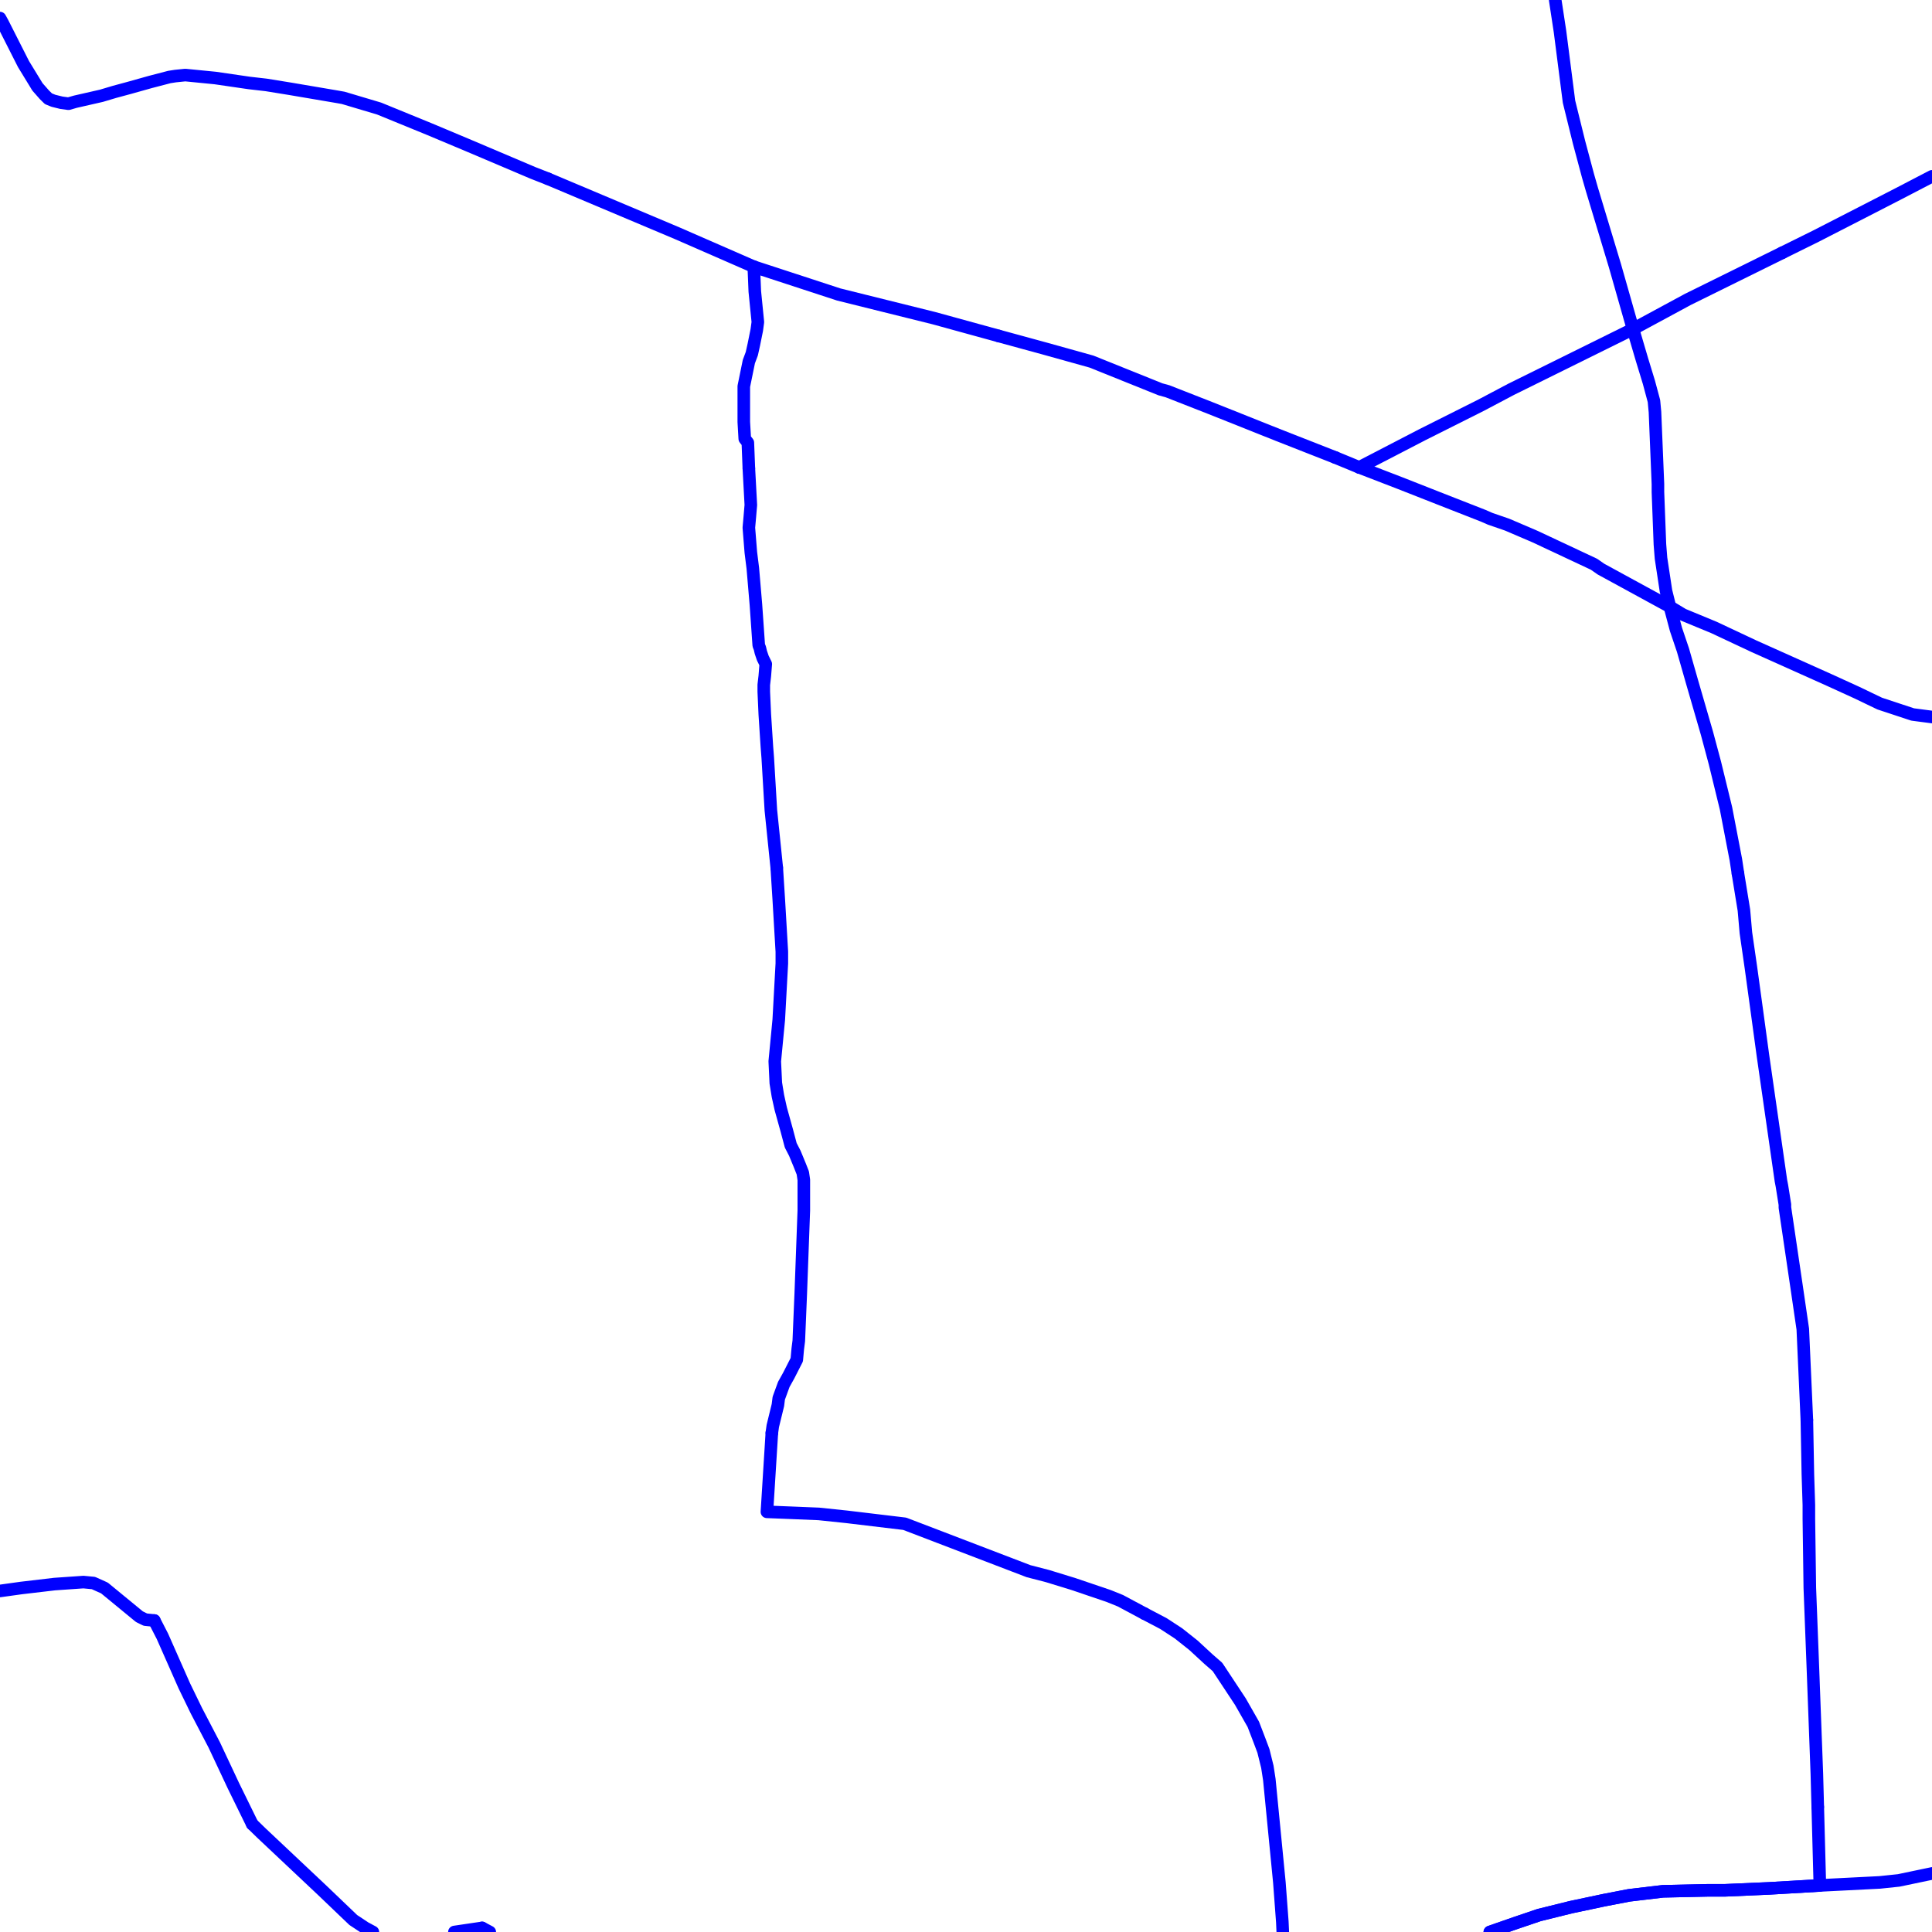 <?xml version="1.0" encoding="UTF-8"?>
<svg xmlns="http://www.w3.org/2000/svg" xmlns:xlink="http://www.w3.org/1999/xlink" width="576pt" height="576pt" viewBox="0 0 576 576" version="1.1">
<g id="surface1112619">
<path style="fill:none;stroke-width:3.75;stroke-linecap:round;stroke-linejoin:round;stroke:rgb(0%,0%,100%);stroke-opacity:1;stroke-miterlimit:10;" d="M 576 558.539 L 575.957 558.555 L 566.082 560.621 L 560.418 561.215 L 542.566 562.117 L 527.387 563 L 514.25 563.574 L 509.211 563.574 L 495.801 563.867 L 485.68 565.07 L 478.238 566.508 L 468.379 568.594 L 458.848 570.953 L 451.996 573.277 L 444.172 576 "/>
<path style="fill:none;stroke-width:3.75;stroke-linecap:round;stroke-linejoin:round;stroke:rgb(0%,0%,100%);stroke-opacity:1;stroke-miterlimit:10;" d="M 497.863 180.891 L 477.312 169.676 L 475.223 168.219 L 457.656 159.98 L 449.34 156.418 L 444.266 154.668 L 442.203 153.766 L 428.762 148.5 L 417.461 144.055 L 405.246 139.344 "/>
<path style="fill:none;stroke-width:3.75;stroke-linecap:round;stroke-linejoin:round;stroke:rgb(0%,0%,100%);stroke-opacity:1;stroke-miterlimit:10;" d="M 576 213.766 L 570.234 213.012 L 560.414 209.766 L 553.605 206.496 L 545.246 202.68 L 522.902 192.664 L 510.996 187.07 L 501.766 183.254 L 497.863 180.891 "/>
<path style="fill:none;stroke-width:3.75;stroke-linecap:round;stroke-linejoin:round;stroke:rgb(0%,0%,100%);stroke-opacity:1;stroke-miterlimit:10;" d="M 398.086 136.391 L 380.832 129.621 L 366.801 124.023 L 360.879 121.664 L 348.066 116.645 L 345.969 116.07 L 325.414 107.805 L 311.734 103.988 L 297.703 100.152 "/>
<path style="fill:none;stroke-width:3.75;stroke-linecap:round;stroke-linejoin:round;stroke:rgb(0%,0%,100%);stroke-opacity:1;stroke-miterlimit:10;" d="M 163.363 53.297 L 158.91 51.555 L 140.129 43.582 L 128.246 38.59 L 113.031 32.367 L 102.328 29.176 L 100.52 28.855 L 86.535 26.48 L 79.383 25.32 L 74.316 24.738 L 64.188 23.262 L 55.238 22.379 L 52.281 22.68 L 50.492 22.961 L 44.828 24.438 L 38.559 26.195 L 34.109 27.398 L 30.234 28.555 L 22.473 30.324 L 20.414 30.918 L 18.316 30.633 L 15.922 30.043 L 14.441 29.441 L 13.234 28.254 L 11.168 25.906 L 7.008 19.105 L 0.754 6.758 L 0 5.391 "/>
<path style="fill:none;stroke-width:3.75;stroke-linecap:round;stroke-linejoin:round;stroke:rgb(0%,0%,100%);stroke-opacity:1;stroke-miterlimit:10;" d="M 297.703 100.152 L 278.379 94.84 L 250.055 87.797 L 224.73 79.512 "/>
<path style="fill:none;stroke-width:3.75;stroke-linecap:round;stroke-linejoin:round;stroke:rgb(0%,0%,100%);stroke-opacity:1;stroke-miterlimit:10;" d="M 223.262 139.637 L 223.852 150.543 L 223.551 154.098 L 223.262 157.324 L 223.852 164.688 L 224.441 169.398 L 225.367 180.277 L 226.211 192.379 L 226.547 193.242 L 226.828 194.445 L 227.418 196.195 L 228.301 197.98 L 228.016 201.535 L 227.711 204.176 L 227.711 206.219 L 228.016 213.016 L 228.645 222.711 L 228.898 225.973 L 229.824 241.574 L 231.578 258.668 "/>
<path style="fill:none;stroke-width:3.75;stroke-linecap:round;stroke-linejoin:round;stroke:rgb(0%,0%,100%);stroke-opacity:1;stroke-miterlimit:10;" d="M 230.117 427.18 L 228.648 450.73 L 236.082 451.023 L 244.113 451.352 L 252.465 452.227 L 269.727 454.293 L 306.648 468.426 L 312.316 469.891 L 320.055 472.27 L 330.473 475.805 L 334.043 477.242 L 341.227 481.086 "/>
<path style="fill:none;stroke-width:3.75;stroke-linecap:round;stroke-linejoin:round;stroke:rgb(0%,0%,100%);stroke-opacity:1;stroke-miterlimit:10;" d="M 224.73 79.512 L 225.035 86.895 L 225.945 96.016 L 225.625 98.395 L 224.73 102.812 L 224.141 105.457 L 223.262 107.809 L 221.754 115.188 L 221.754 125.805 L 222.043 130.805 L 222.961 131.973 L 223.262 139.637 "/>
<path style="fill:none;stroke-width:3.75;stroke-linecap:round;stroke-linejoin:round;stroke:rgb(0%,0%,100%);stroke-opacity:1;stroke-miterlimit:10;" d="M 231.578 258.668 L 232.176 268.09 L 233.094 283.727 L 233.094 287.25 L 232.176 304.043 L 230.988 316.418 L 231.297 322.898 L 231.922 326.734 L 232.766 330.543 L 234.57 337.039 L 235.746 341.457 L 236.961 343.816 L 238.43 347.371 L 239.348 349.695 L 239.648 351.762 L 239.648 360.895 L 238.738 385.648 L 238.148 399.773 L 237.844 402.141 L 237.551 405.383 L 235.156 410.086 L 233.68 412.738 L 232.18 416.848 L 231.922 418.914 L 230.402 425.137 L 230.117 427.18 "/>
<path style="fill:none;stroke-width:3.75;stroke-linecap:round;stroke-linejoin:round;stroke:rgb(0%,0%,100%);stroke-opacity:1;stroke-miterlimit:10;" d="M 341.227 481.086 L 346.855 484.039 L 351.348 486.973 L 355.797 490.5 L 360.297 494.652 L 362.984 496.996 L 369.801 507.316 L 373.66 514.086 L 375.465 518.789 L 376.68 522.031 L 377.844 526.742 L 378.434 530.559 L 381.43 561.219 L 382.309 573 L 382.445 576 "/>
<path style="fill:none;stroke-width:3.75;stroke-linecap:round;stroke-linejoin:round;stroke:rgb(0%,0%,100%);stroke-opacity:1;stroke-miterlimit:10;" d="M 531.375 75.355 L 541.379 70.406 L 558.047 61.855 L 566.074 57.73 L 576 52.566 "/>
<path style="fill:none;stroke-width:3.75;stroke-linecap:round;stroke-linejoin:round;stroke:rgb(0%,0%,100%);stroke-opacity:1;stroke-miterlimit:10;" d="M 405.246 139.344 L 424.008 129.617 L 441.613 120.781 L 450.52 116.07 L 486.852 98.105 "/>
<path style="fill:none;stroke-width:3.75;stroke-linecap:round;stroke-linejoin:round;stroke:rgb(0%,0%,100%);stroke-opacity:1;stroke-miterlimit:10;" d="M 541.941 538.73 L 541.672 528.824 L 540.504 497.582 L 539.574 473.422 L 539.289 452.801 L 539.289 448.684 L 538.996 439.547 L 538.691 423.355 "/>
<path style="fill:none;stroke-width:3.75;stroke-linecap:round;stroke-linejoin:round;stroke:rgb(0%,0%,100%);stroke-opacity:1;stroke-miterlimit:10;" d="M 444.172 576 L 451.996 573.277 L 458.848 570.953 L 468.379 568.594 L 478.238 566.508 L 485.68 565.07 L 495.801 563.867 L 509.211 563.574 L 514.25 563.574 L 527.387 563 L 542.566 562.117 L 541.941 538.73 "/>
<path style="fill:none;stroke-width:3.75;stroke-linecap:round;stroke-linejoin:round;stroke:rgb(0%,0%,100%);stroke-opacity:1;stroke-miterlimit:10;" d="M 518.148 260.441 L 517.523 256.305 L 514.578 240.984 L 511.266 227.426 L 508.898 218.59 L 504.457 203.273 L 501.766 193.859 L 499.668 187.652 L 497.863 180.891 "/>
<path style="fill:none;stroke-width:3.75;stroke-linecap:round;stroke-linejoin:round;stroke:rgb(0%,0%,100%);stroke-opacity:1;stroke-miterlimit:10;" d="M 538.691 423.355 L 537.48 396.258 L 535.711 384.156 L 532.145 360.004 L 532.145 359.129 L 531.254 353.535 L 530.965 352.047 L 525.59 314.629 L 523.785 301.371 L 522.008 288.422 L 520.516 278.098 L 519.926 271.348 L 518.148 260.441 "/>
<path style="fill:none;stroke-width:3.75;stroke-linecap:round;stroke-linejoin:round;stroke:rgb(0%,0%,100%);stroke-opacity:1;stroke-miterlimit:10;" d="M 497.863 180.891 L 496.688 176.18 L 495.211 166.441 L 494.883 162.305 L 494.293 146.723 L 494.293 144.359 L 493.41 122.848 L 493.105 119.578 L 491.605 113.992 L 489.539 107.23 L 486.852 98.105 "/>
<path style="fill:none;stroke-width:3.75;stroke-linecap:round;stroke-linejoin:round;stroke:rgb(0%,0%,100%);stroke-opacity:1;stroke-miterlimit:10;" d="M 0 474.324 L 6.391 473.434 L 16.266 472.273 L 24.871 471.676 L 27.855 471.957 L 31.141 473.434 L 41.551 481.988 L 42.762 482.59 L 43.352 482.871 L 46.008 483.137 "/>
<path style="fill:none;stroke-width:3.75;stroke-linecap:round;stroke-linejoin:round;stroke:rgb(0%,0%,100%);stroke-opacity:1;stroke-miterlimit:10;" d="M 75.199 543.832 L 77.93 546.492 L 96.082 563.586 L 105.316 572.422 L 108.883 574.781 L 111.172 576 "/>
<path style="fill:none;stroke-width:3.75;stroke-linecap:round;stroke-linejoin:round;stroke:rgb(0%,0%,100%);stroke-opacity:1;stroke-miterlimit:10;" d="M 135.477 576 L 143.723 574.781 "/>
<path style="fill:none;stroke-width:3.75;stroke-linecap:round;stroke-linejoin:round;stroke:rgb(0%,0%,100%);stroke-opacity:1;stroke-miterlimit:10;" d="M 46.008 483.137 L 48.434 487.863 L 54.949 502.605 L 58.531 509.984 L 63.891 520.262 L 69.57 532.352 L 75.199 543.832 "/>
<path style="fill:none;stroke-width:3.75;stroke-linecap:round;stroke-linejoin:round;stroke:rgb(0%,0%,100%);stroke-opacity:1;stroke-miterlimit:10;" d="M 143.723 574.781 L 146.02 576 "/>
<path style="fill:none;stroke-width:3.75;stroke-linecap:round;stroke-linejoin:round;stroke:rgb(0%,0%,100%);stroke-opacity:1;stroke-miterlimit:10;" d="M 405.246 139.344 L 398.086 136.391 "/>
<path style="fill:none;stroke-width:3.75;stroke-linecap:round;stroke-linejoin:round;stroke:rgb(0%,0%,100%);stroke-opacity:1;stroke-miterlimit:10;" d="M 224.73 79.512 L 201.801 69.5 L 163.363 53.297 "/>
<path style="fill:none;stroke-width:3.75;stroke-linecap:round;stroke-linejoin:round;stroke:rgb(0%,0%,100%);stroke-opacity:1;stroke-miterlimit:10;" d="M 486.852 98.105 L 503.234 89.25 L 531.375 75.355 "/>
<path style="fill:none;stroke-width:3.75;stroke-linecap:round;stroke-linejoin:round;stroke:rgb(0%,0%,100%);stroke-opacity:1;stroke-miterlimit:10;" d="M 486.852 98.105 L 481.477 79.227 L 474.633 56.555 L 473.445 52.418 L 470.773 42.43 L 467.781 30.32 L 465.094 9.398 L 463.664 0 "/>
</g>
</svg>
